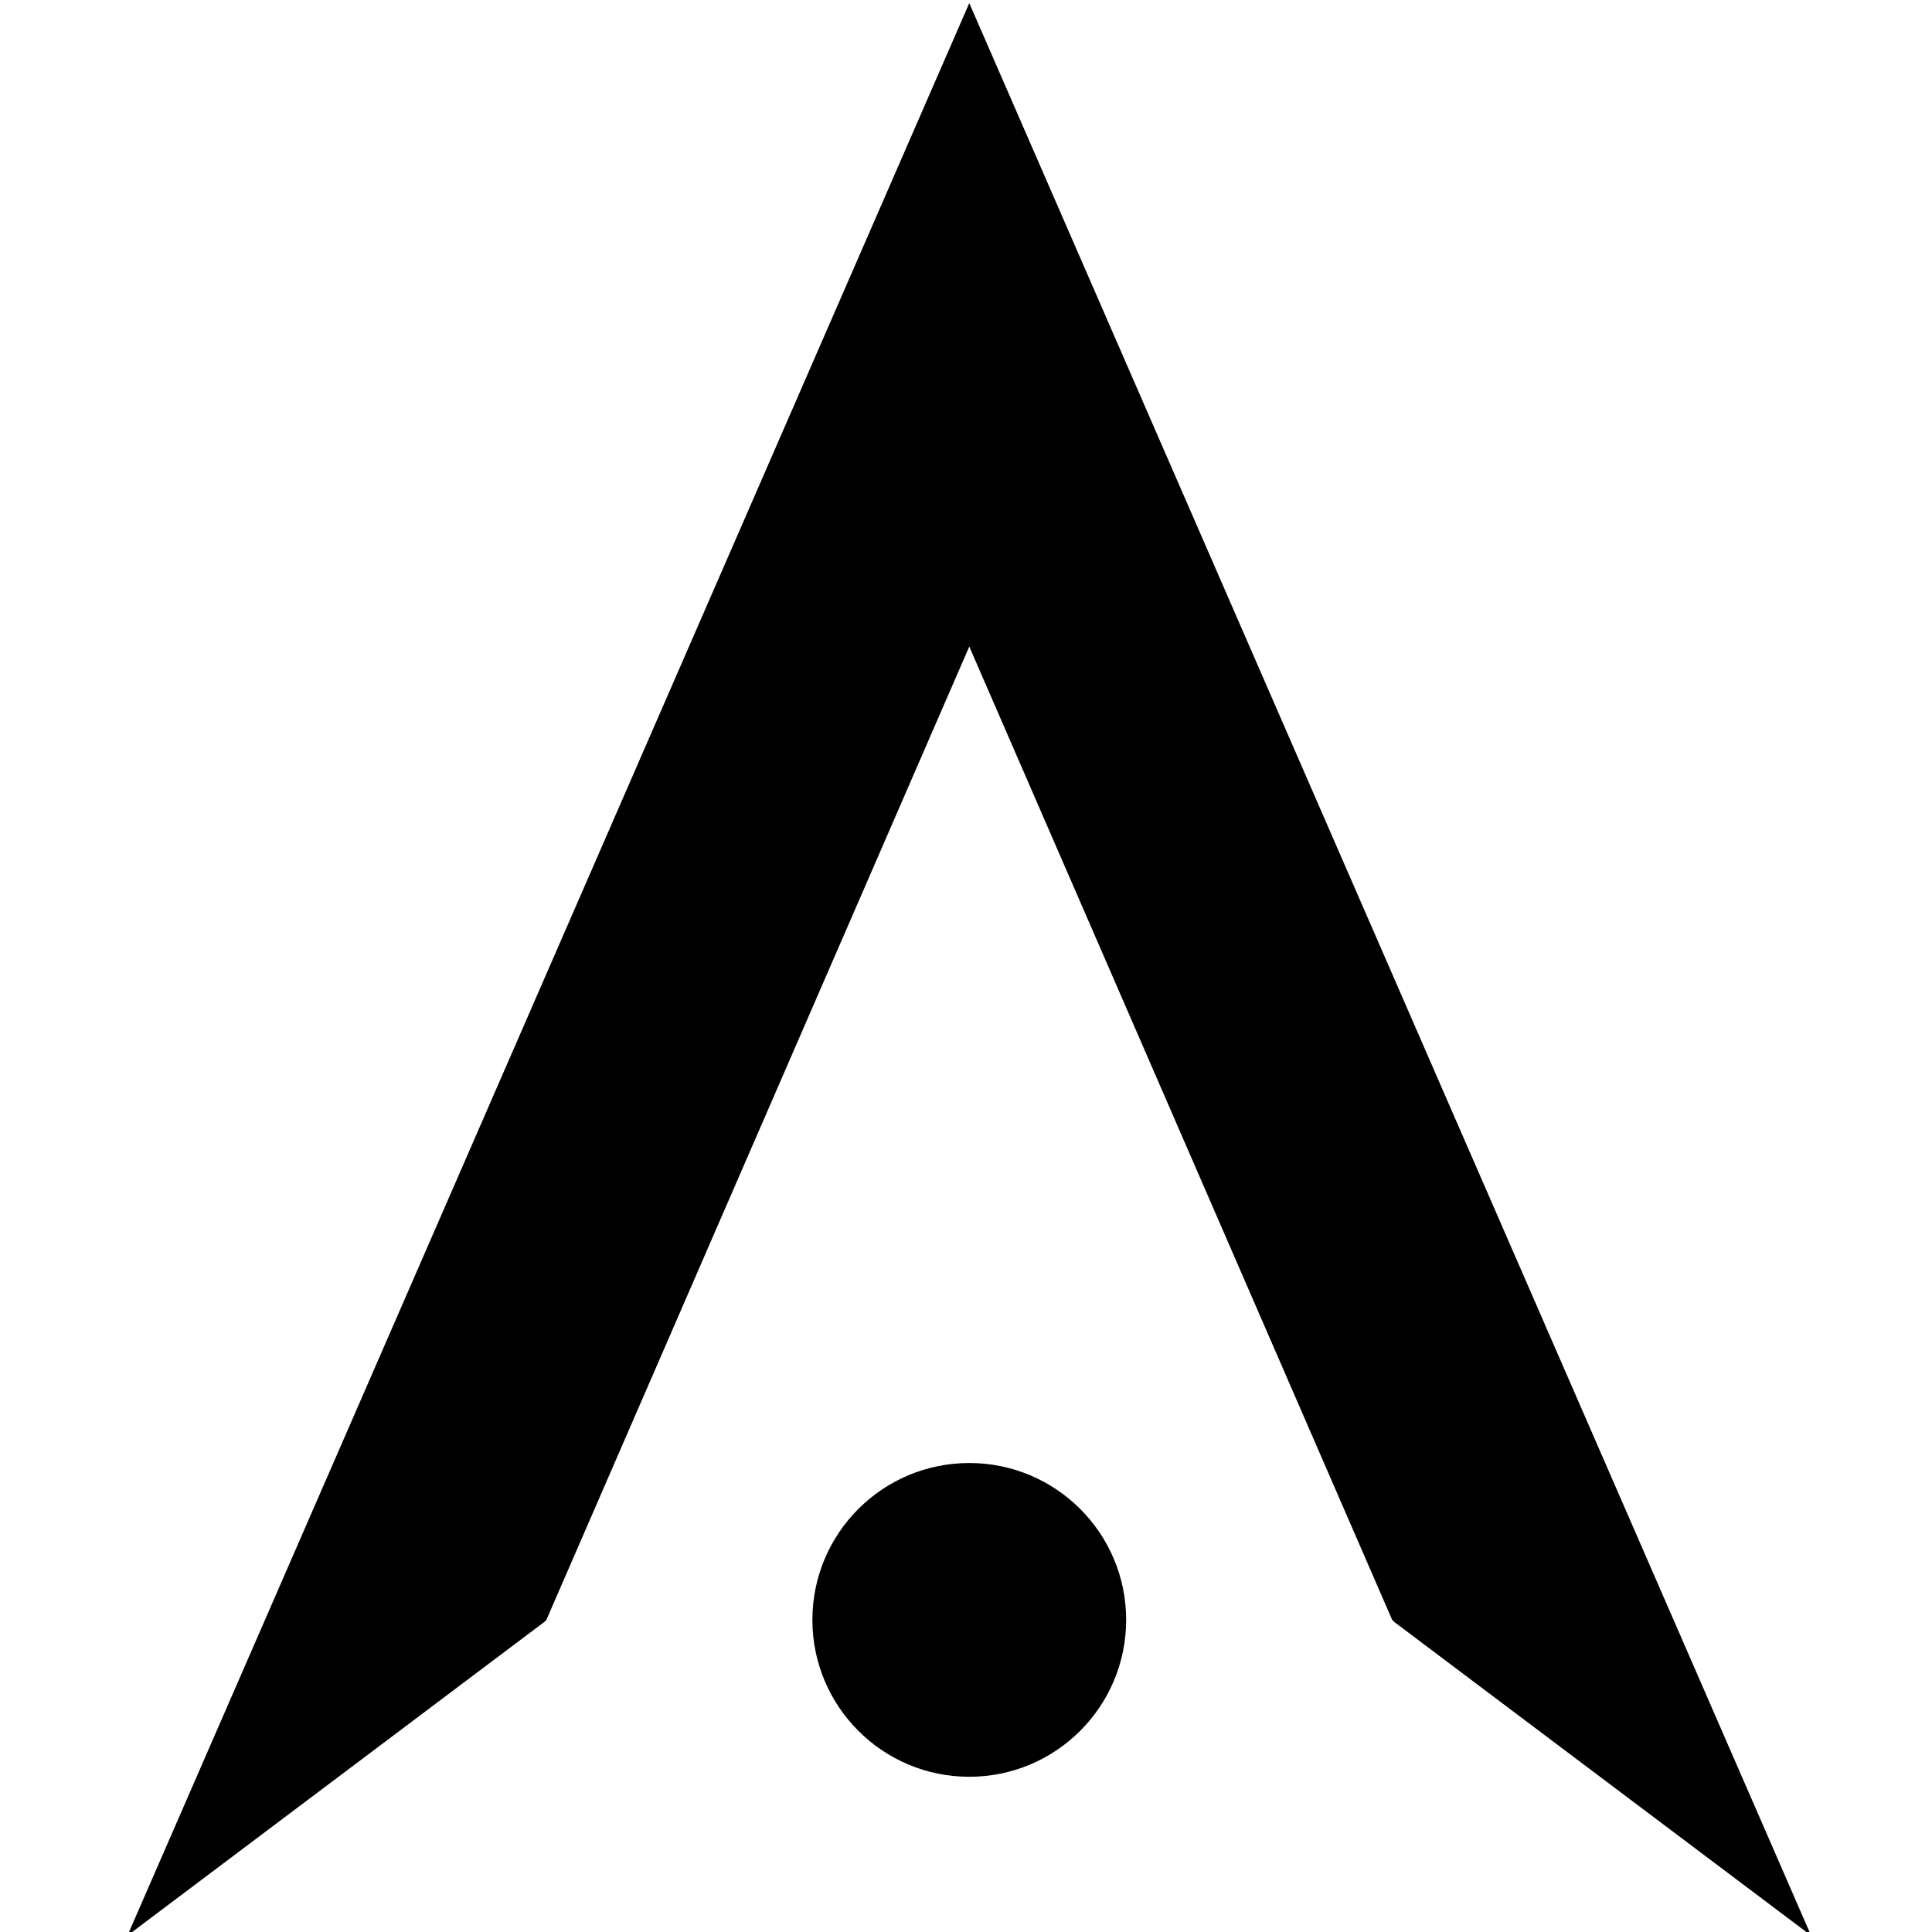 <?xml version="1.0" encoding="UTF-8" standalone="no"?>
<!-- Created with Inkscape (http://www.inkscape.org/) -->

<svg
   xmlns:dc="http://purl.org/dc/elements/1.1/"
   xmlns:cc="http://creativecommons.org/ns#"
   xmlns:rdf="http://www.w3.org/1999/02/22-rdf-syntax-ns#"
   xmlns:svg="http://www.w3.org/2000/svg"
   xmlns="http://www.w3.org/2000/svg"
   xmlns:xlink="http://www.w3.org/1999/xlink"
   xmlns:sodipodi="http://sodipodi.sourceforge.net/DTD/sodipodi-0.dtd"
   xmlns:inkscape="http://www.inkscape.org/namespaces/inkscape"
   width="32"
   height="32"
   id="svg6601"
   version="1.1"
   inkscape:version="0.92.1 r15371"
   sodipodi:docname="favicon.svg"
   inkscape:export-filename="/home/gerard/Sync/Webs/astrosigma/Logo/logo_astrosigma_v5.png"
   inkscape:export-xdpi="96"
   inkscape:export-ydpi="96">
  <sodipodi:namedview
     id="base"
     pagecolor="#ffffff"
     bordercolor="#666666"
     borderopacity="1.0"
     inkscape:pageopacity="0.0"
     inkscape:pageshadow="2"
     inkscape:zoom="6.9225"
     inkscape:cx="59.985944"
     inkscape:cy="11.227632"
     inkscape:document-units="px"
     inkscape:current-layer="capa1"
     showgrid="false"
     inkscape:window-width="1366"
     inkscape:window-height="730"
     inkscape:window-x="0"
     inkscape:window-y="38"
     inkscape:window-maximized="0"
     fit-margin-top="0"
     fit-margin-left="0"
     fit-margin-right="0"
     fit-margin-bottom="0"
     showguides="true"
     inkscape:guide-bbox="true"
     showborder="true"
     inkscape:showpageshadow="false"
     borderlayer="false"
     inkscape:snap-nodes="true"
     inkscape:snap-global="true"
     inkscape:snap-bbox="true"
     inkscape:object-nodes="true"
     inkscape:snap-smooth-nodes="false"
     inkscape:bbox-nodes="false"
     inkscape:snap-object-midpoints="false"
     inkscape:snap-grids="false"
     inkscape:snap-midpoints="false"
     inkscape:snap-center="false"
     inkscape:snap-to-guides="true"
     inkscape:object-paths="false"
     inkscape:snap-intersection-paths="false"
     inkscape:snap-bbox-edge-midpoints="false"
     inkscape:snap-bbox-midpoints="false">
    <inkscape:grid
       type="xygrid"
       id="grid7212"
       empspacing="5"
       visible="true"
       enabled="true"
       snapvisiblegridlinesonly="true"
       originx="-50"
       originy="-50"
       spacingx="1"
       spacingy="1" />
    <sodipodi:guide
       orientation="0,1"
       position="20,-555"
       id="guide8903"
       inkscape:locked="false" />
    <sodipodi:guide
       orientation="0,1"
       position="20,-595"
       id="guide8905"
       inkscape:locked="false" />
    <sodipodi:guide
       orientation="0,1"
       position="55,-695"
       id="guide4092"
       inkscape:locked="false" />
    <sodipodi:guide
       orientation="0,1"
       position="55,-735"
       id="guide4094"
       inkscape:locked="false" />
  </sodipodi:namedview>
  <defs
     id="defs6603">
    <linearGradient
       id="linearGradient4478">
      <stop
         style="stop-color:#ffffff;stop-opacity:1"
         offset="0"
         id="stop4480" />
      <stop
         style="stop-color:#ffffff;stop-opacity:0"
         offset="1"
         id="stop4482" />
    </linearGradient>
    <linearGradient
       id="linearGradient4184">
      <stop
         style="stop-color:#ffffff;stop-opacity:1;"
         offset="0"
         id="stop4186" />
      <stop
         style="stop-color:#ffffff;stop-opacity:0;"
         offset="1"
         id="stop4188" />
    </linearGradient>
    <linearGradient
       id="linearGradient4173">
      <stop
         style="stop-color:#f9f9f9;stop-opacity:1"
         offset="0"
         id="stop4175" />
      <stop
         style="stop-color:#e6e6e6;stop-opacity:1"
         offset="1"
         id="stop4177" />
    </linearGradient>
    <inkscape:path-effect
       effect="skeletal"
       id="path-effect6634"
       is_visible="true"
       pattern="M 0,5 C 0,2.24 2.24,0 5,0 7.76,0 10,2.24 10,5 10,7.76 7.76,10 5,10 2.24,10 0,7.76 0,5 Z"
       copytype="single_stretched"
       prop_scale="0.2"
       scale_y_rel="false"
       spacing="0"
       normal_offset="0"
       tang_offset="0"
       prop_units="false"
       vertical_pattern="false"
       fuse_tolerance="0" />
    <inkscape:path-effect
       effect="spiro"
       id="path-effect6632"
       is_visible="true" />
    <inkscape:path-effect
       fuse_tolerance="0"
       vertical_pattern="false"
       prop_units="false"
       tang_offset="0"
       normal_offset="0"
       spacing="0"
       scale_y_rel="false"
       prop_scale="0.2"
       copytype="single_stretched"
       pattern="M 0,5 C 0,2.24 2.24,0 5,0 7.76,0 10,2.24 10,5 10,7.76 7.76,10 5,10 2.24,10 0,7.76 0,5 Z"
       is_visible="true"
       id="path-effect6628"
       effect="skeletal" />
    <inkscape:path-effect
       is_visible="true"
       id="path-effect6626"
       effect="spiro" />
    <inkscape:path-effect
       effect="skeletal"
       id="path-effect6622"
       is_visible="true"
       pattern="M 0,5 C 0,2.24 2.24,0 5,0 7.76,0 10,2.24 10,5 10,7.76 7.76,10 5,10 2.24,10 0,7.76 0,5 Z"
       copytype="single_stretched"
       prop_scale="0.2"
       scale_y_rel="false"
       spacing="0"
       normal_offset="0"
       tang_offset="0"
       prop_units="false"
       vertical_pattern="false"
       fuse_tolerance="0" />
    <inkscape:path-effect
       effect="spiro"
       id="path-effect6620"
       is_visible="true" />
    <inkscape:path-effect
       fuse_tolerance="0"
       vertical_pattern="false"
       prop_units="false"
       tang_offset="0"
       normal_offset="0"
       spacing="0"
       scale_y_rel="false"
       prop_scale="0.2"
       copytype="single_stretched"
       pattern="M 0,5 C 0,2.24 2.24,0 5,0 7.76,0 10,2.24 10,5 10,7.76 7.76,10 5,10 2.24,10 0,7.76 0,5 Z"
       is_visible="true"
       id="path-effect6616"
       effect="skeletal" />
    <inkscape:path-effect
       is_visible="true"
       id="path-effect6614"
       effect="spiro" />
    <inkscape:path-effect
       effect="skeletal"
       id="path-effect6580"
       is_visible="true"
       pattern="M 0,5 C 0,2.24 2.24,0 5,0 7.76,0 10,2.24 10,5 10,7.76 7.76,10 5,10 2.24,10 0,7.76 0,5 Z"
       copytype="single_stretched"
       prop_scale="0.2"
       scale_y_rel="false"
       spacing="0"
       normal_offset="0"
       tang_offset="0"
       prop_units="false"
       vertical_pattern="false"
       fuse_tolerance="0" />
    <inkscape:path-effect
       effect="spiro"
       id="path-effect6578"
       is_visible="true" />
    <inkscape:path-effect
       effect="skeletal"
       id="path-effect6574"
       is_visible="true"
       pattern="M 0,0 V 10 L 10,5 Z"
       copytype="single_stretched"
       prop_scale="1"
       scale_y_rel="false"
       spacing="0"
       normal_offset="0"
       tang_offset="0"
       prop_units="false"
       vertical_pattern="false"
       fuse_tolerance="0" />
    <inkscape:path-effect
       effect="spiro"
       id="path-effect6572"
       is_visible="true" />
    <inkscape:path-effect
       effect="spiro"
       id="path-effect6409"
       is_visible="true" />
    <inkscape:path-effect
       effect="skeletal"
       id="path-effect6411"
       is_visible="true"
       pattern="m -23387.375,-95339.633 c 0,-2.76 2.24,-5 5,-5 2.76,0 5,2.24 5,5 0,2.76 -2.24,5 -5,5 -2.76,0 -5,-2.24 -5,-5 z"
       copytype="single_stretched"
       prop_scale="0.206"
       scale_y_rel="false"
       spacing="0"
       normal_offset="0"
       tang_offset="0"
       prop_units="false"
       vertical_pattern="false"
       fuse_tolerance="0" />
    <inkscape:path-effect
       is_visible="true"
       id="path-effect6414"
       effect="spiro" />
    <inkscape:path-effect
       fuse_tolerance="0"
       vertical_pattern="false"
       prop_units="false"
       tang_offset="0"
       normal_offset="0"
       spacing="0"
       scale_y_rel="false"
       prop_scale="0.206"
       copytype="single_stretched"
       pattern="m -23409.236,-94799.505 c 0,-2.76 2.24,-5 5,-5 2.76,0 5,2.24 5,5 0,2.76 -2.24,5 -5,5 -2.76,0 -5,-2.24 -5,-5 z"
       is_visible="true"
       id="path-effect6416"
       effect="skeletal" />
    <inkscape:path-effect
       effect="spiro"
       id="path-effect6419"
       is_visible="true" />
    <inkscape:path-effect
       effect="skeletal"
       id="path-effect6421"
       is_visible="true"
       pattern="m -23387.375,-95339.633 c 0,-2.76 2.24,-5 5,-5 2.76,0 5,2.24 5,5 0,2.76 -2.24,5 -5,5 -2.76,0 -5,-2.24 -5,-5 z"
       copytype="single_stretched"
       prop_scale="0.206"
       scale_y_rel="false"
       spacing="0"
       normal_offset="0"
       tang_offset="0"
       prop_units="false"
       vertical_pattern="false"
       fuse_tolerance="0" />
    <inkscape:path-effect
       is_visible="true"
       id="path-effect6424"
       effect="spiro" />
    <inkscape:path-effect
       fuse_tolerance="0"
       vertical_pattern="false"
       prop_units="false"
       tang_offset="0"
       normal_offset="0"
       spacing="0"
       scale_y_rel="false"
       prop_scale="0.206"
       copytype="single_stretched"
       pattern="m -23409.236,-94799.505 c 0,-2.76 2.24,-5 5,-5 2.76,0 5,2.24 5,5 0,2.76 -2.24,5 -5,5 -2.76,0 -5,-2.24 -5,-5 z"
       is_visible="true"
       id="path-effect6426"
       effect="skeletal" />
    <inkscape:path-effect
       is_visible="true"
       id="path-effect5920"
       effect="spiro" />
    <inkscape:path-effect
       fuse_tolerance="0"
       vertical_pattern="false"
       prop_units="false"
       tang_offset="0"
       normal_offset="0"
       spacing="0"
       scale_y_rel="false"
       prop_scale="0.206"
       copytype="single_stretched"
       pattern="m -23390.092,-95340.458 c 0,-2.76 2.24,-5 5,-5 2.76,0 5,2.24 5,5 0,2.76 -2.24,5 -5,5 -2.76,0 -5,-2.24 -5,-5 z"
       is_visible="true"
       id="path-effect5924"
       effect="skeletal" />
    <inkscape:path-effect
       effect="spiro"
       id="path-effect5914"
       is_visible="true" />
    <inkscape:path-effect
       effect="skeletal"
       id="path-effect5916"
       is_visible="true"
       pattern="m -23411.953,-94800.331 c 0,-2.76 2.24,-5 5,-5 2.76,0 5,2.24 5,5 0,2.76 -2.24,5 -5,5 -2.76,0 -5,-2.24 -5,-5 z"
       copytype="single_stretched"
       prop_scale="0.206"
       scale_y_rel="false"
       spacing="0"
       normal_offset="0"
       tang_offset="0"
       prop_units="false"
       vertical_pattern="false"
       fuse_tolerance="0" />
    <radialGradient
       inkscape:collect="always"
       xlink:href="#linearGradient4173"
       id="radialGradient4179"
       cx="-67.525"
       cy="757.721"
       fx="-67.525"
       fy="757.721"
       r="9.719"
       gradientTransform="matrix(3.639839e-6,4.27,-0.643,7.0261521e-7,417.367,1055.247)"
       gradientUnits="userSpaceOnUse" />
    <linearGradient
       inkscape:collect="always"
       xlink:href="#linearGradient4184"
       id="linearGradient4176"
       x1="133.092"
       y1="156.412"
       x2="133.092"
       y2="157.832"
       gradientUnits="userSpaceOnUse" />
  </defs>
  <g
     inkscape:label="Capa 1"
     inkscape:groupmode="layer"
     id="capa1"
     transform="translate(-142.108,-186.991)">
    <g
       id="g60"
       transform="matrix(1.12,0,0,1.12,-65.98,-22.027)"
       style="stroke-width:0.893">
      <path
         inkscape:connector-curvature="0"
         id="path3281-3"
         d="m 200.127,186.669 -12.449,28.578 6.165,-4.638 0.03,-0.03 6.254,-14.394 6.254,14.394 0.03,0.03 6.165,4.638 -12.449,-28.578 z"
         style="font-style:normal;font-variant:normal;font-weight:normal;font-stretch:normal;font-size:27.307px;line-height:125%;font-family:'Elemental End';-inkscape-font-specification:'Elemental End';letter-spacing:0px;word-spacing:0px;fill:#000000;fill-opacity:1;stroke:none;stroke-width:4.608" />
      <circle
         style="opacity:1;fill:#000000;fill-opacity:1;stroke:none;stroke-width:3.721;stroke-miterlimit:0;stroke-dasharray:none;stroke-opacity:1"
         id="circle4710"
         cx="200.127"
         cy="210.579"
         r="2.32" />
    </g>
  </g>
</svg>
